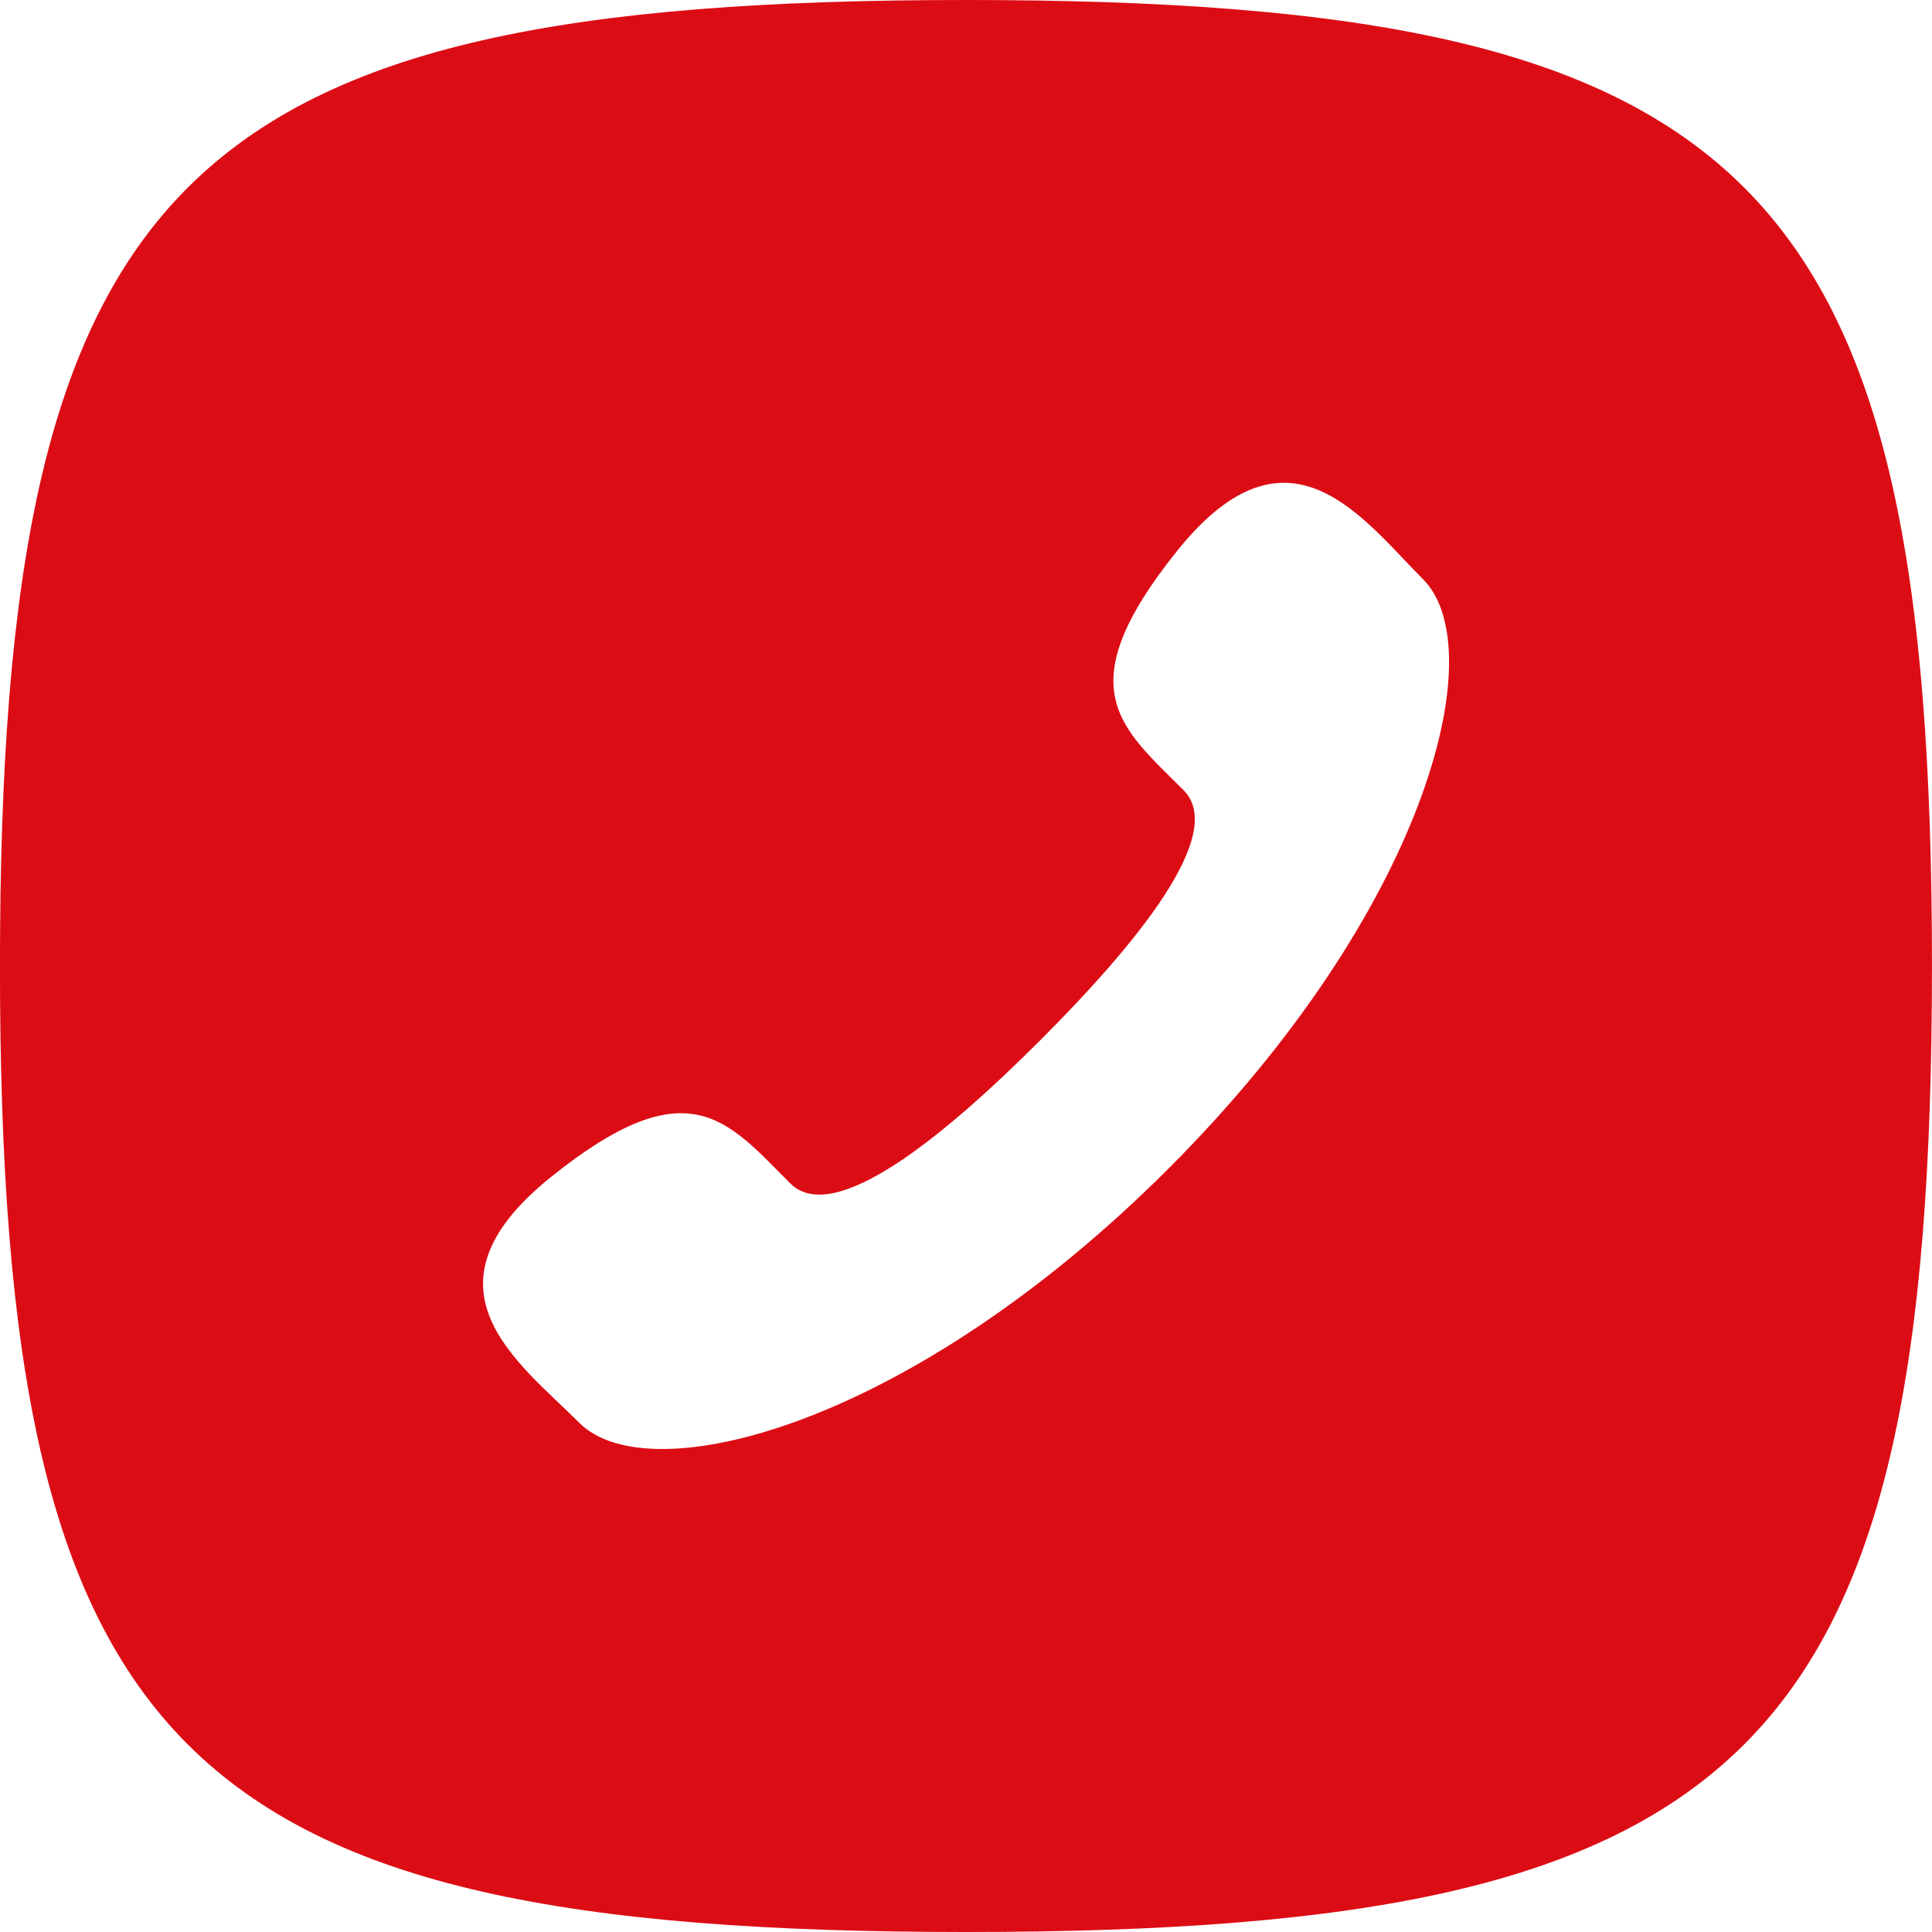 <svg xmlns="http://www.w3.org/2000/svg" width="50" height="50" viewBox="0 0 50 50">
  <path id="Path_11" data-name="Path 11" d="M25.048-.005c-20.379,0-25,4.621-25,25s4.619,25,25,25,25-4.623,25-25S45.43-.005,25.048-.005Zm5.243,30.242c-6.678,6.677-13.434,8.395-15.247,6.583-1.57-1.57-4.315-3.485-.741-6.36S18.876,29,20.5,30.62c1.132,1.132,4-1.232,6.472-3.705s4.839-5.339,3.707-6.471c-1.622-1.624-3.034-2.624-.16-6.2s4.787-.831,6.358.741C38.687,16.8,36.968,23.558,30.291,30.237Z" transform="translate(-0.049 0.005)" fill="#dc0c15" fill-rule="evenodd"/>
</svg>
